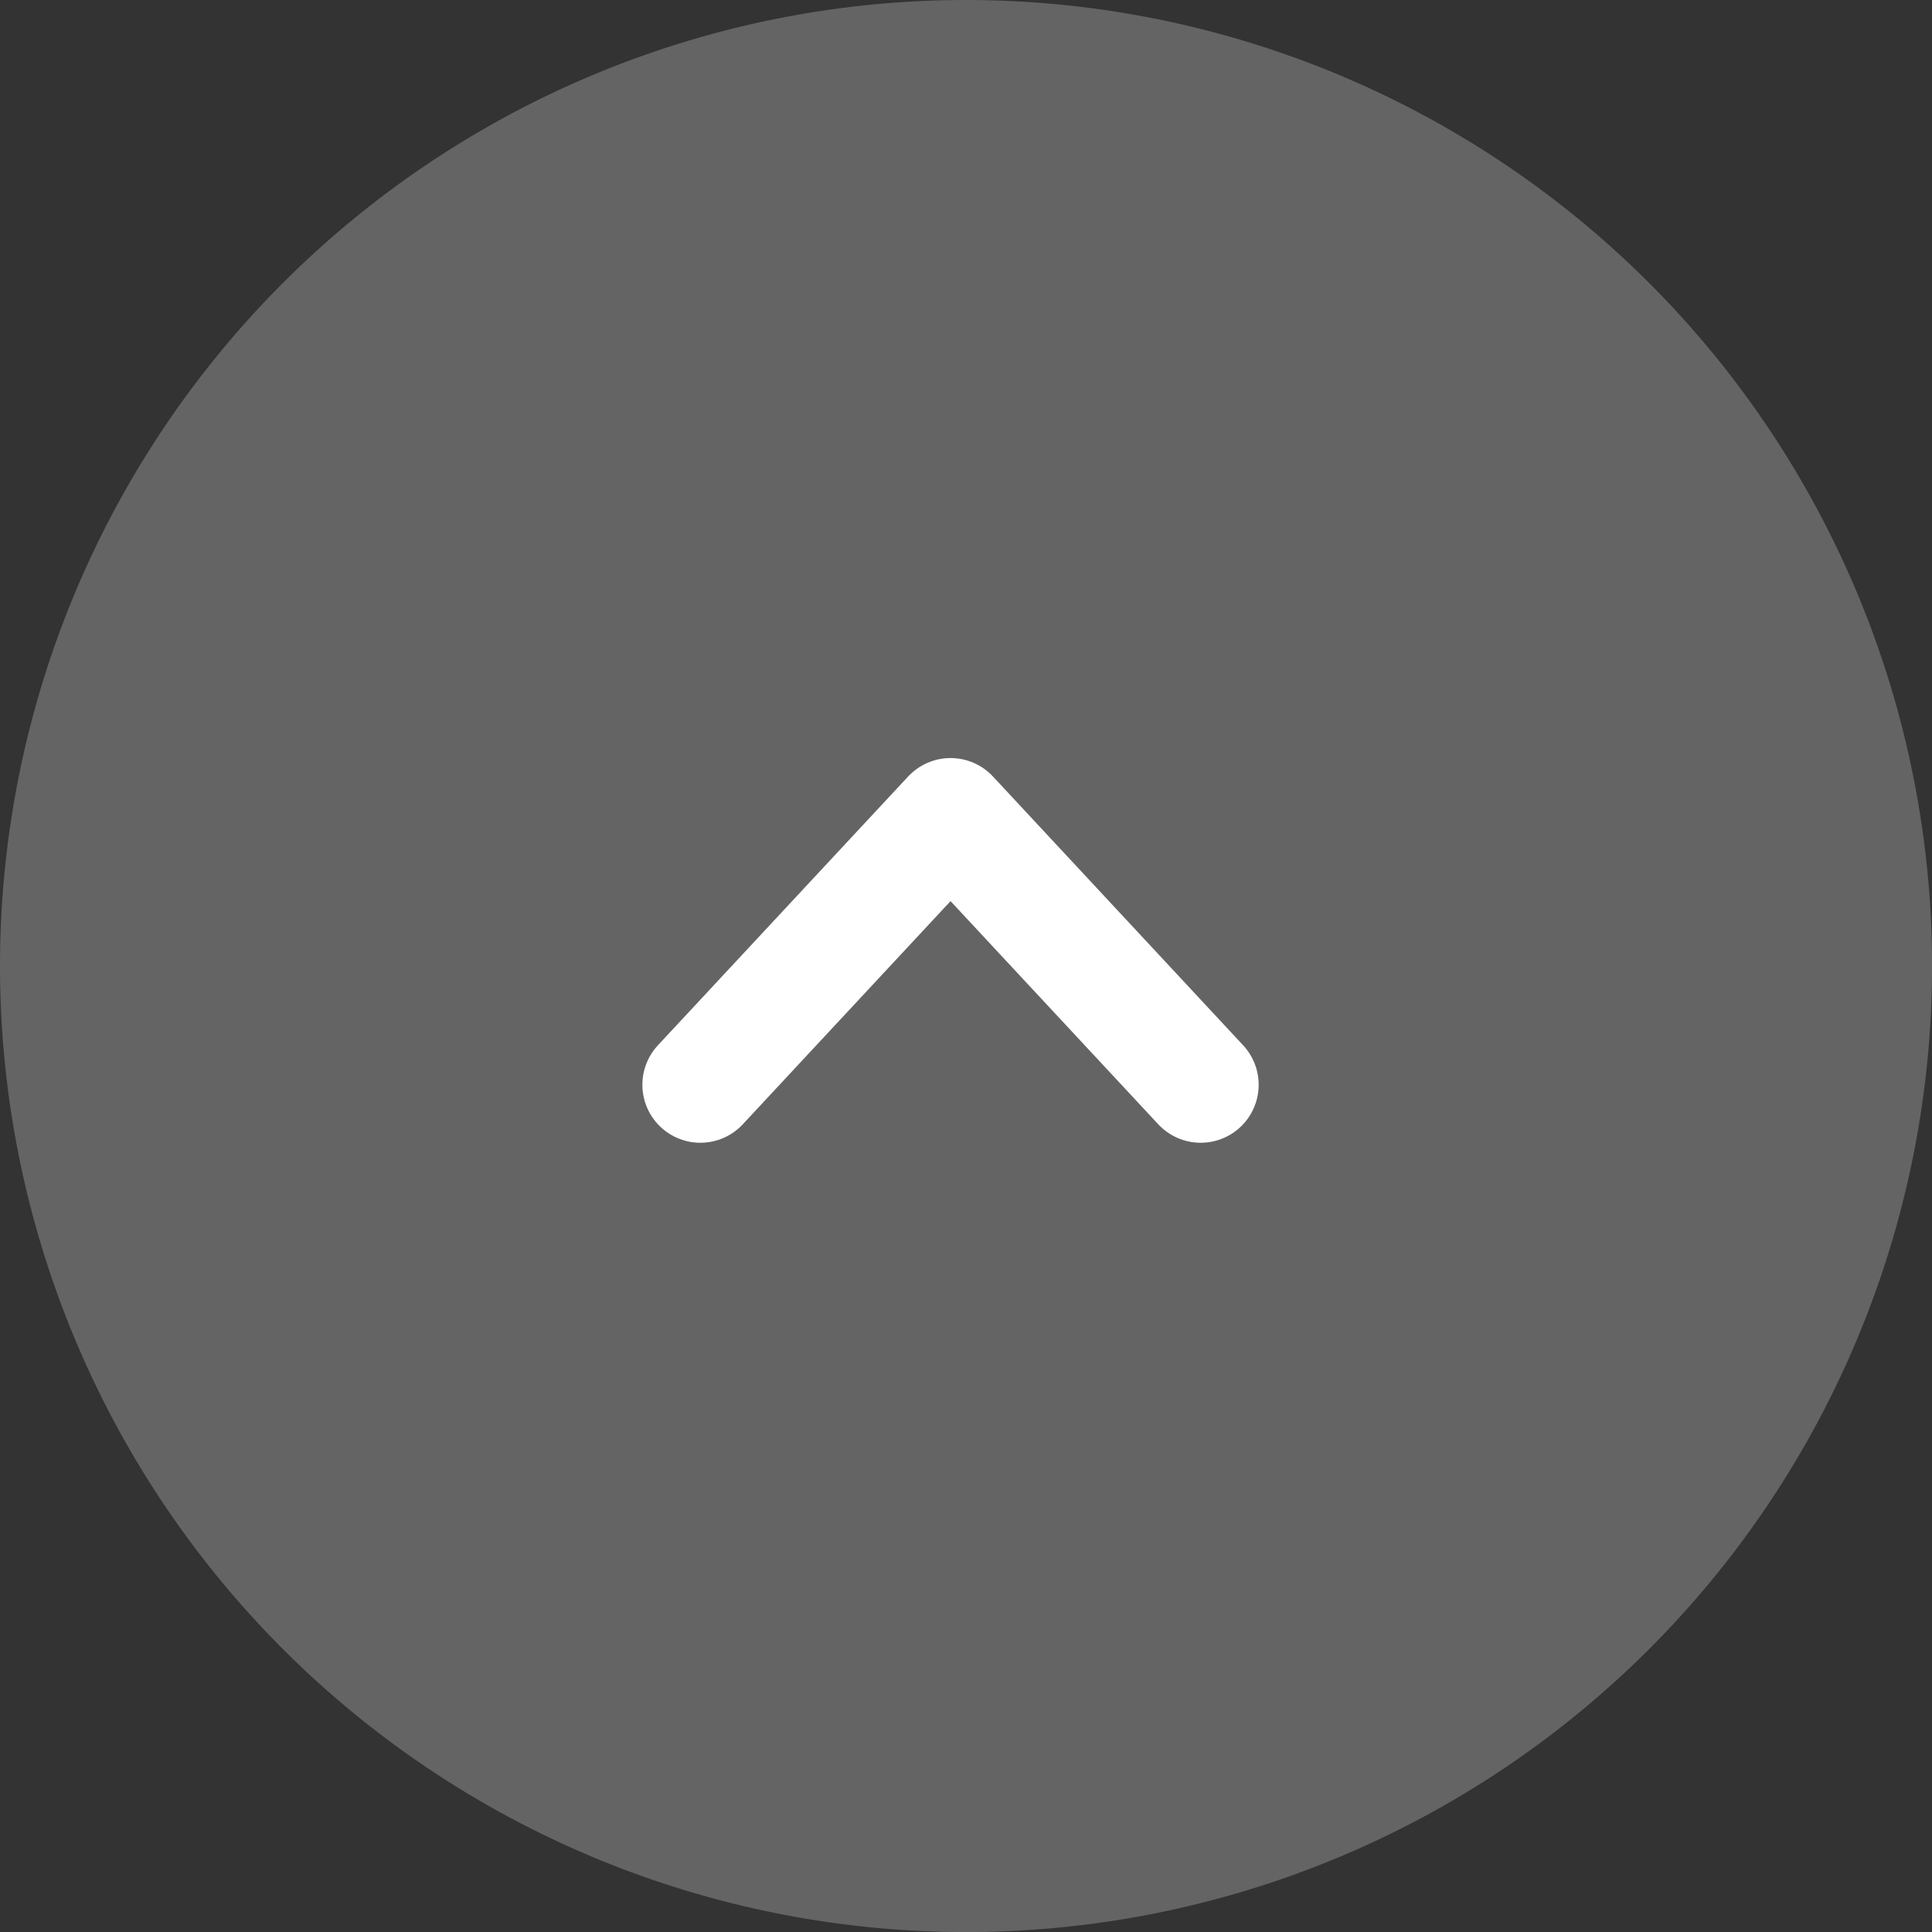 <svg xmlns="http://www.w3.org/2000/svg" width="33.321" height="33.321" viewBox="0 0 33.321 33.321">
  <rect x="0" y="0" width="33.321" height="33.321" fill="#333333" stroke="none"/>
  <g id="グループ_2493" data-name="グループ 2493" transform="translate(-98.998 -0.405)">
    <path id="パス_2834" data-name="パス 2834" d="M16.661,0A16.661,16.661,0,1,1,0,16.661,16.661,16.661,0,0,1,16.661,0Z" transform="translate(98.998 0.405)" fill="#fff" opacity="0.24"/>
    <path id="パス_2816" data-name="パス 2816" d="M0,8.629,4.635,4.315,0,0" transform="translate(111.077 19.114) rotate(-90)" fill="none" stroke="#fff" stroke-linecap="round" stroke-linejoin="round" stroke-width="2"/>
  </g>
</svg>
